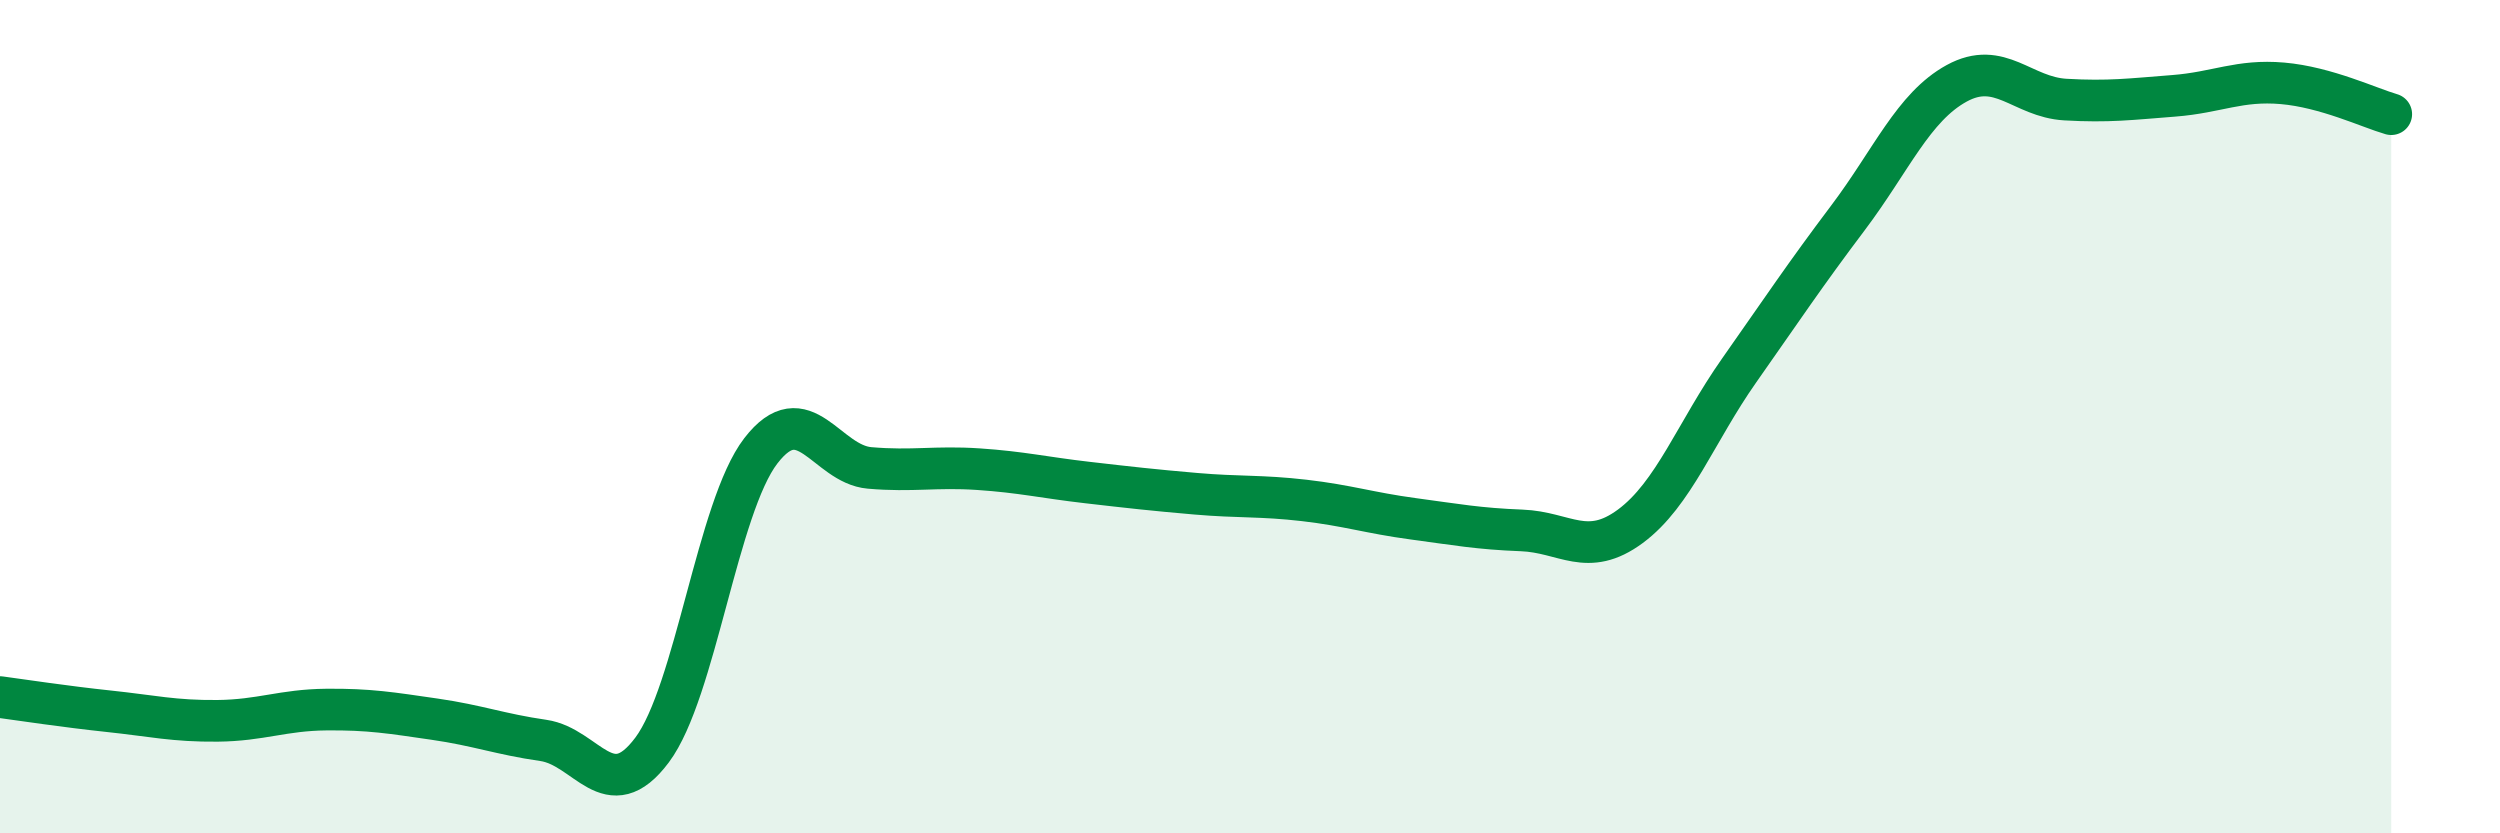 
    <svg width="60" height="20" viewBox="0 0 60 20" xmlns="http://www.w3.org/2000/svg">
      <path
        d="M 0,16.73 C 0.52,16.8 1.57,16.96 2.61,17.07 C 3.65,17.18 4.18,17.31 5.22,17.3 C 6.26,17.29 6.79,17.04 7.83,17.03 C 8.87,17.02 9.39,17.11 10.43,17.26 C 11.47,17.41 12,17.62 13.04,17.77 C 14.08,17.92 14.61,19.39 15.65,18 C 16.69,16.61 17.22,12.17 18.26,10.82 C 19.3,9.47 19.83,11.14 20.87,11.23 C 21.91,11.32 22.44,11.19 23.48,11.26 C 24.52,11.33 25.05,11.46 26.09,11.58 C 27.13,11.7 27.66,11.76 28.7,11.85 C 29.74,11.94 30.26,11.89 31.3,12.01 C 32.34,12.13 32.87,12.31 33.91,12.45 C 34.95,12.59 35.48,12.69 36.52,12.73 C 37.56,12.77 38.09,13.4 39.13,12.63 C 40.17,11.86 40.7,10.37 41.74,8.89 C 42.78,7.41 43.31,6.61 44.35,5.23 C 45.39,3.85 45.92,2.57 46.96,2 C 48,1.43 48.53,2.33 49.57,2.39 C 50.61,2.45 51.13,2.38 52.17,2.3 C 53.21,2.22 53.74,1.91 54.78,2 C 55.82,2.09 56.87,2.59 57.39,2.74L57.39 20L0 20Z"
        fill="#008740"
        opacity="0.1"
        stroke-linecap="round"
        stroke-linejoin="round"
      />
      <path
        d="M 0,16.73 C 0.52,16.8 1.57,16.96 2.61,17.07 C 3.65,17.18 4.18,17.31 5.22,17.3 C 6.26,17.29 6.79,17.04 7.83,17.03 C 8.87,17.02 9.39,17.11 10.43,17.26 C 11.47,17.41 12,17.62 13.04,17.77 C 14.08,17.92 14.61,19.39 15.65,18 C 16.69,16.61 17.22,12.17 18.26,10.82 C 19.3,9.47 19.83,11.14 20.87,11.23 C 21.91,11.32 22.44,11.19 23.48,11.26 C 24.52,11.33 25.05,11.46 26.09,11.58 C 27.13,11.7 27.66,11.76 28.7,11.85 C 29.74,11.94 30.26,11.89 31.3,12.01 C 32.34,12.13 32.87,12.31 33.91,12.45 C 34.95,12.59 35.48,12.69 36.52,12.73 C 37.56,12.77 38.09,13.4 39.13,12.63 C 40.17,11.86 40.7,10.37 41.74,8.89 C 42.78,7.41 43.31,6.61 44.35,5.23 C 45.39,3.85 45.92,2.57 46.96,2 C 48,1.43 48.53,2.33 49.57,2.39 C 50.61,2.45 51.13,2.38 52.17,2.3 C 53.21,2.22 53.74,1.91 54.78,2 C 55.82,2.09 56.87,2.59 57.39,2.74"
        stroke="#008740"
        stroke-width="1"
        fill="none"
        stroke-linecap="round"
        stroke-linejoin="round"
      />
    </svg>
  